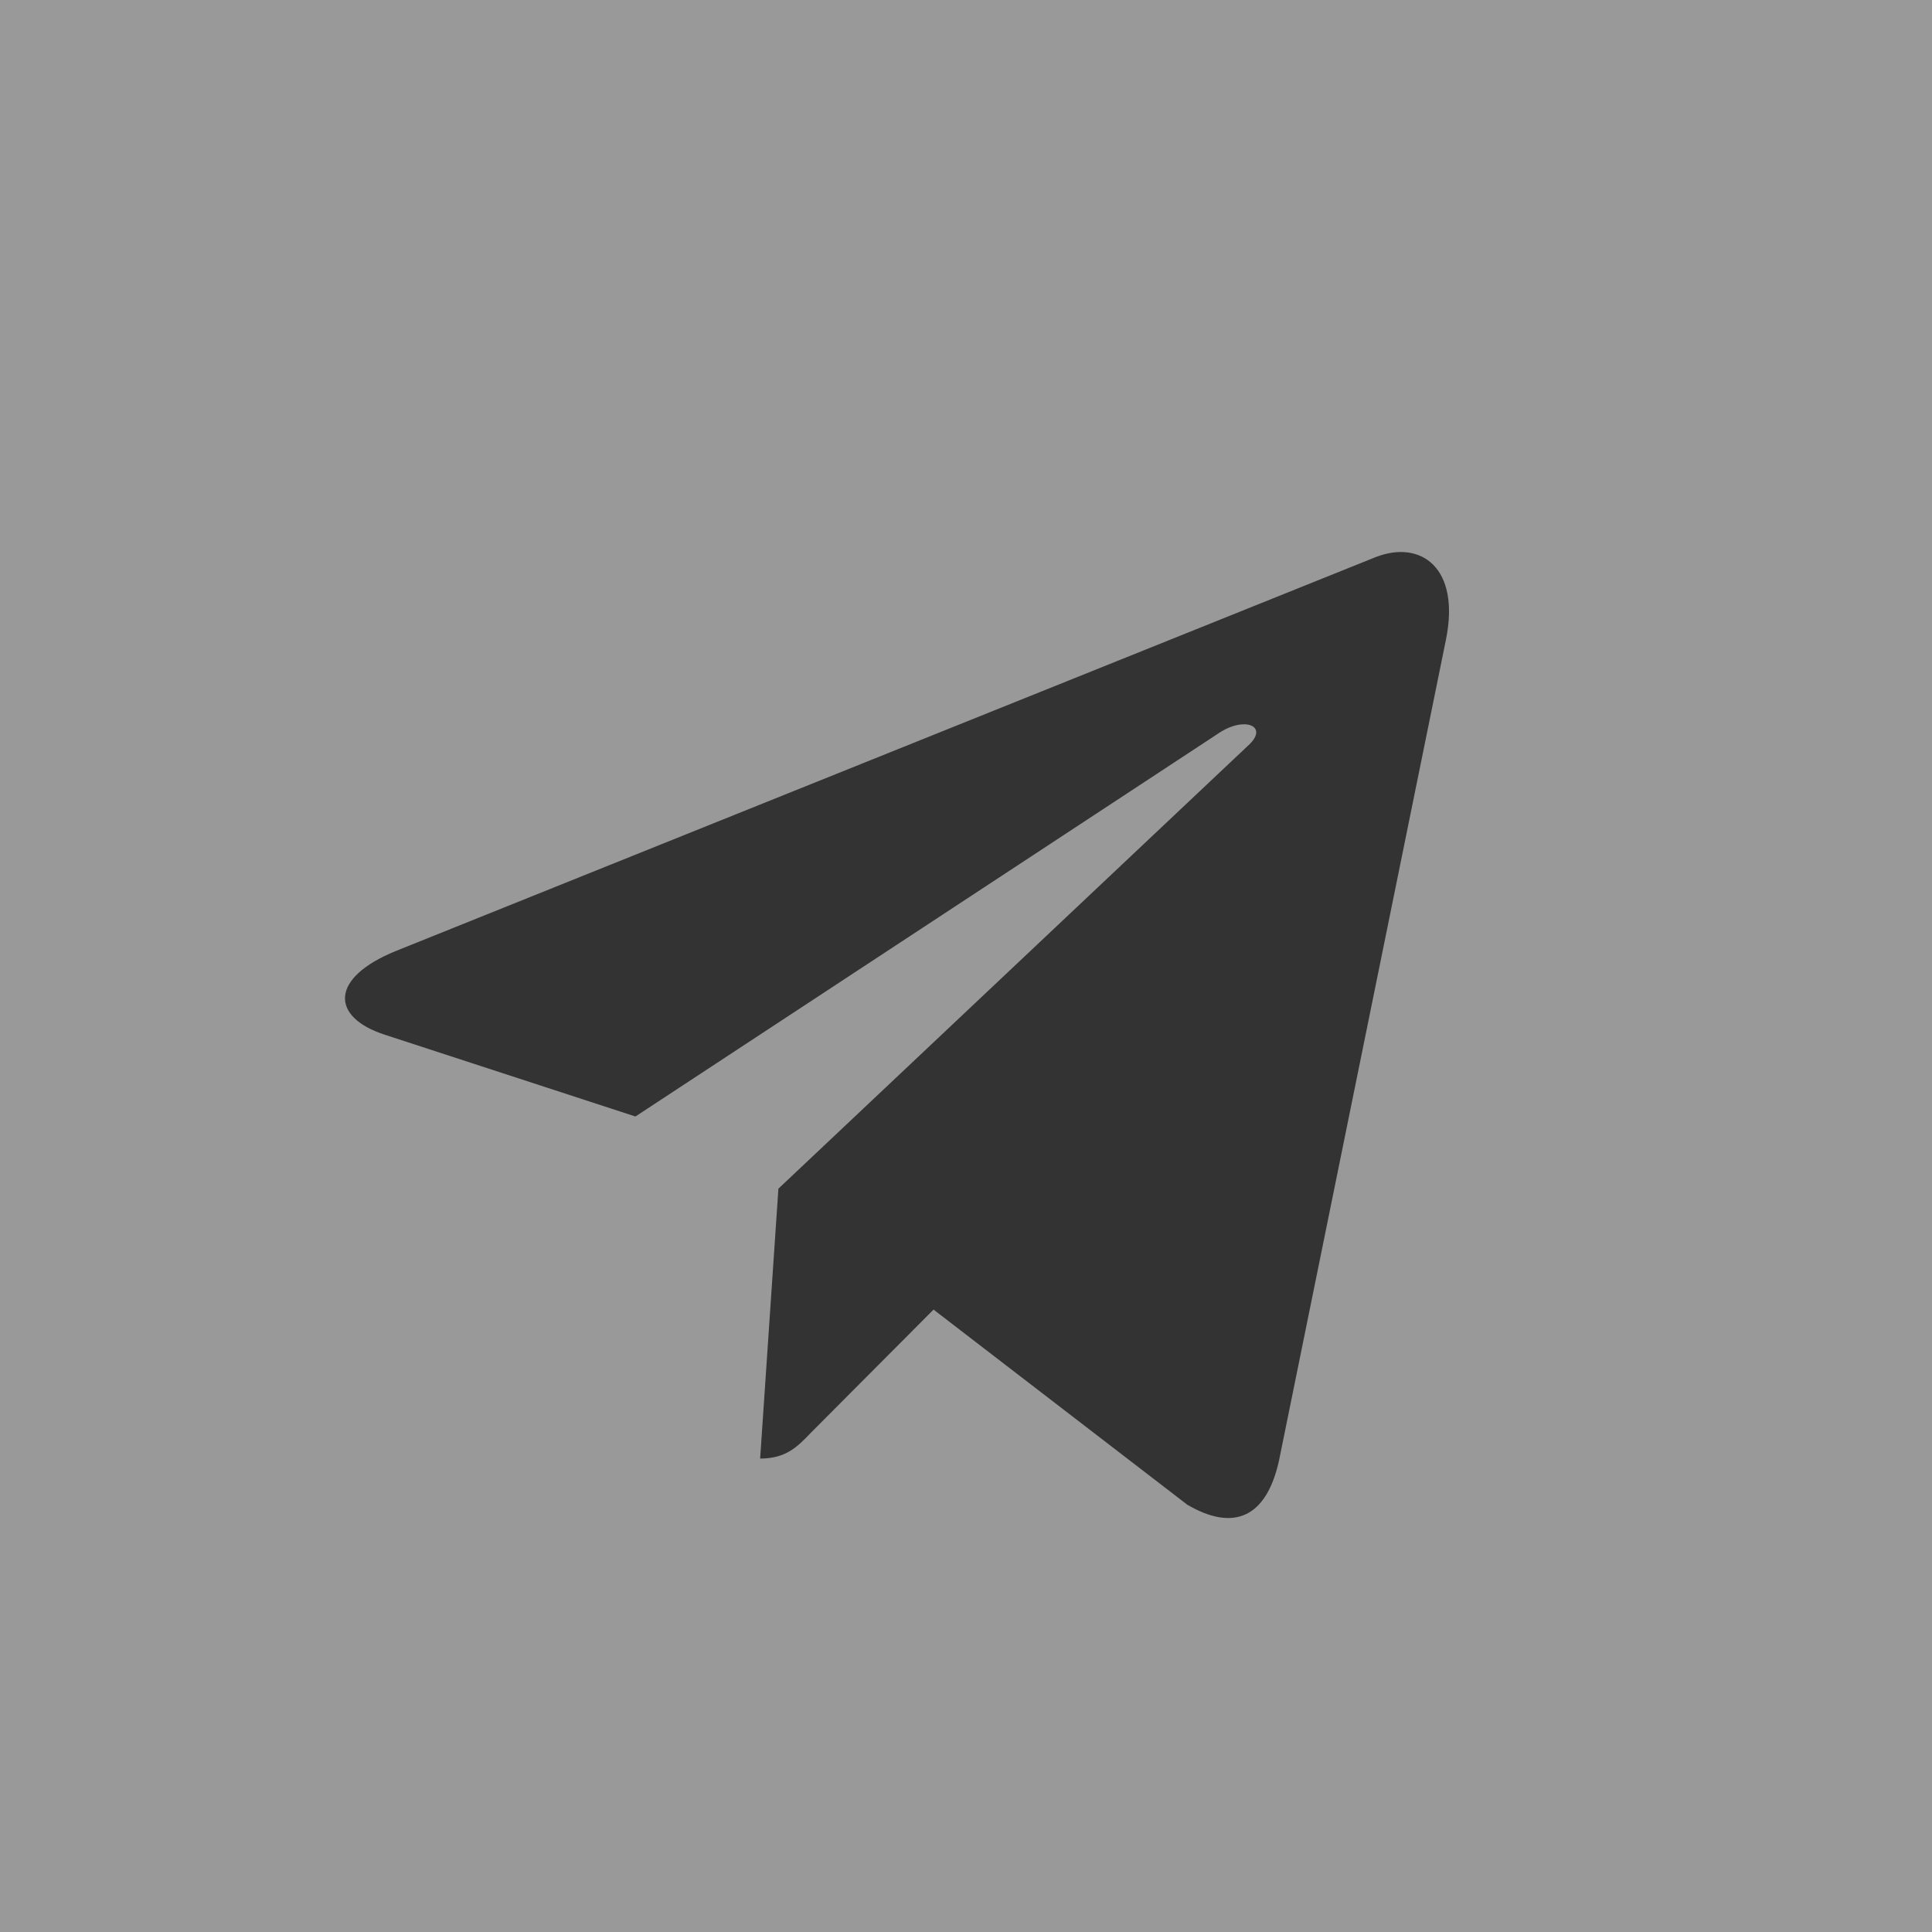 <svg width="20" height="20" viewBox="0 0 20 20" fill="none" xmlns="http://www.w3.org/2000/svg">
<rect x="0" y="0" width="20" height="20" fill="#333333" stroke="none"/>
<path fill-rule="evenodd" clip-rule="evenodd" d="M20 0H0V20H20V0ZM3.985 10.712C3.421 10.53 3.409 10.123 4.102 9.843L14.241 5.767C14.71 5.585 15.12 5.877 14.968 6.624L13.242 15.111C13.113 15.711 12.772 15.858 12.291 15.577L9.664 13.557L8.396 14.83C8.256 14.976 8.138 15.099 7.869 15.099L8.058 12.305L12.927 7.712C13.139 7.515 12.878 7.404 12.598 7.602L6.578 11.558L3.985 10.712Z" fill="white" fill-opacity="0.5"/>
</svg>
